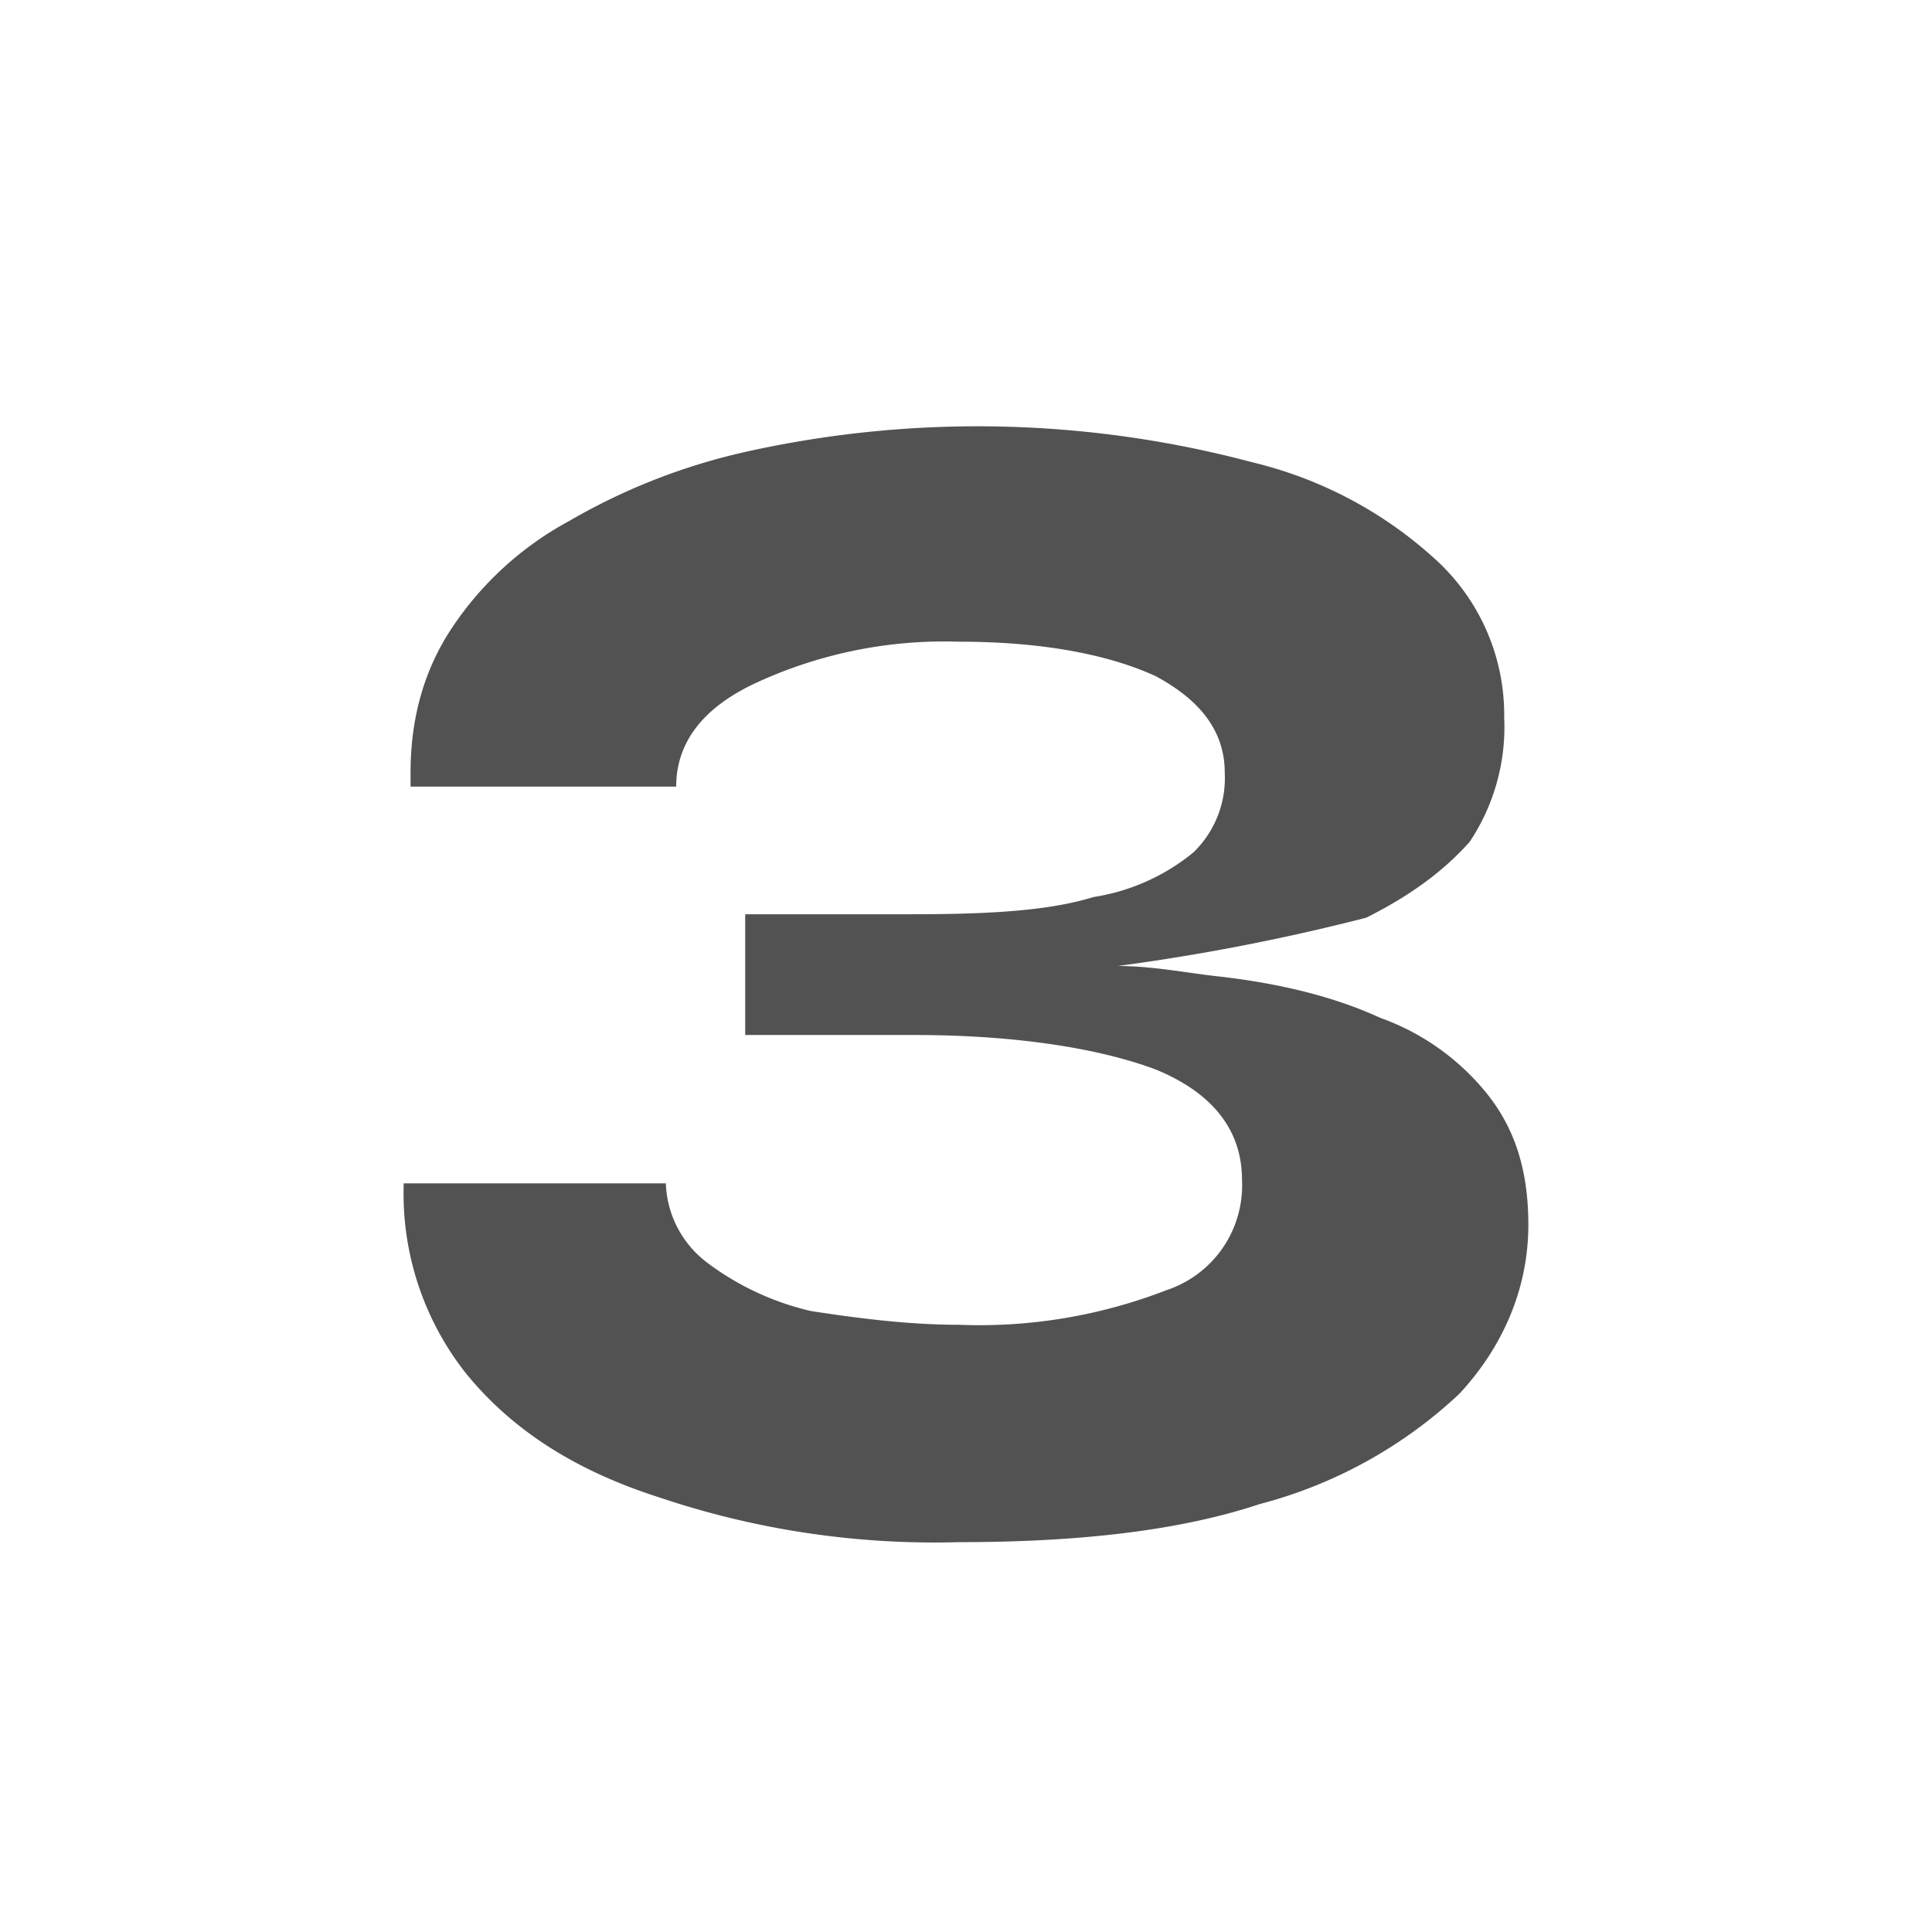 <svg xmlns="http://www.w3.org/2000/svg" width="56" height="56" fill="none"><path fill="#525252" d="M19.3 34.3a3 3 0 0 0 1.2 2.3 8 8 0 0 0 3 1.4c1.3.2 2.8.4 4.3.4a15 15 0 0 0 6-1 3.2 3.2 0 0 0 2.2-3.2c0-1.4-.8-2.5-2.5-3.2-1.6-.6-4-1-7-1h-4.9v-3.5h4.8c2.3 0 4-.1 5.3-.5a6 6 0 0 0 2.9-1.3 3 3 0 0 0 .9-2.3c0-1.2-.7-2.1-2-2.8-1.3-.6-3.2-1-5.7-1a13 13 0 0 0-5.9 1.2c-1.5.7-2.3 1.7-2.3 3h-7.7v-.4c0-1.6.4-3 1.2-4.2a9.5 9.5 0 0 1 3.4-3.1 18 18 0 0 1 5.1-2 30.9 30.9 0 0 1 14.7.3 12 12 0 0 1 5.4 2.9 6.1 6.1 0 0 1 1.9 4.5 6 6 0 0 1-1 3.6c-.8.9-1.8 1.6-3 2.2a61.6 61.6 0 0 1-7.2 1.4c1 0 2 .2 2.9.3 1.8.2 3.4.6 4.7 1.2a7 7 0 0 1 3.1 2.2c.8 1 1.2 2.2 1.2 3.8 0 1.8-.7 3.5-2 4.9a13.4 13.4 0 0 1-5.8 3.2c-2.4.8-5.4 1.1-8.7 1.1a25 25 0 0 1-8.7-1.3c-2.5-.8-4.3-2-5.6-3.6a8.4 8.4 0 0 1-1.8-5.4v-.1h7.6Z"/></svg>